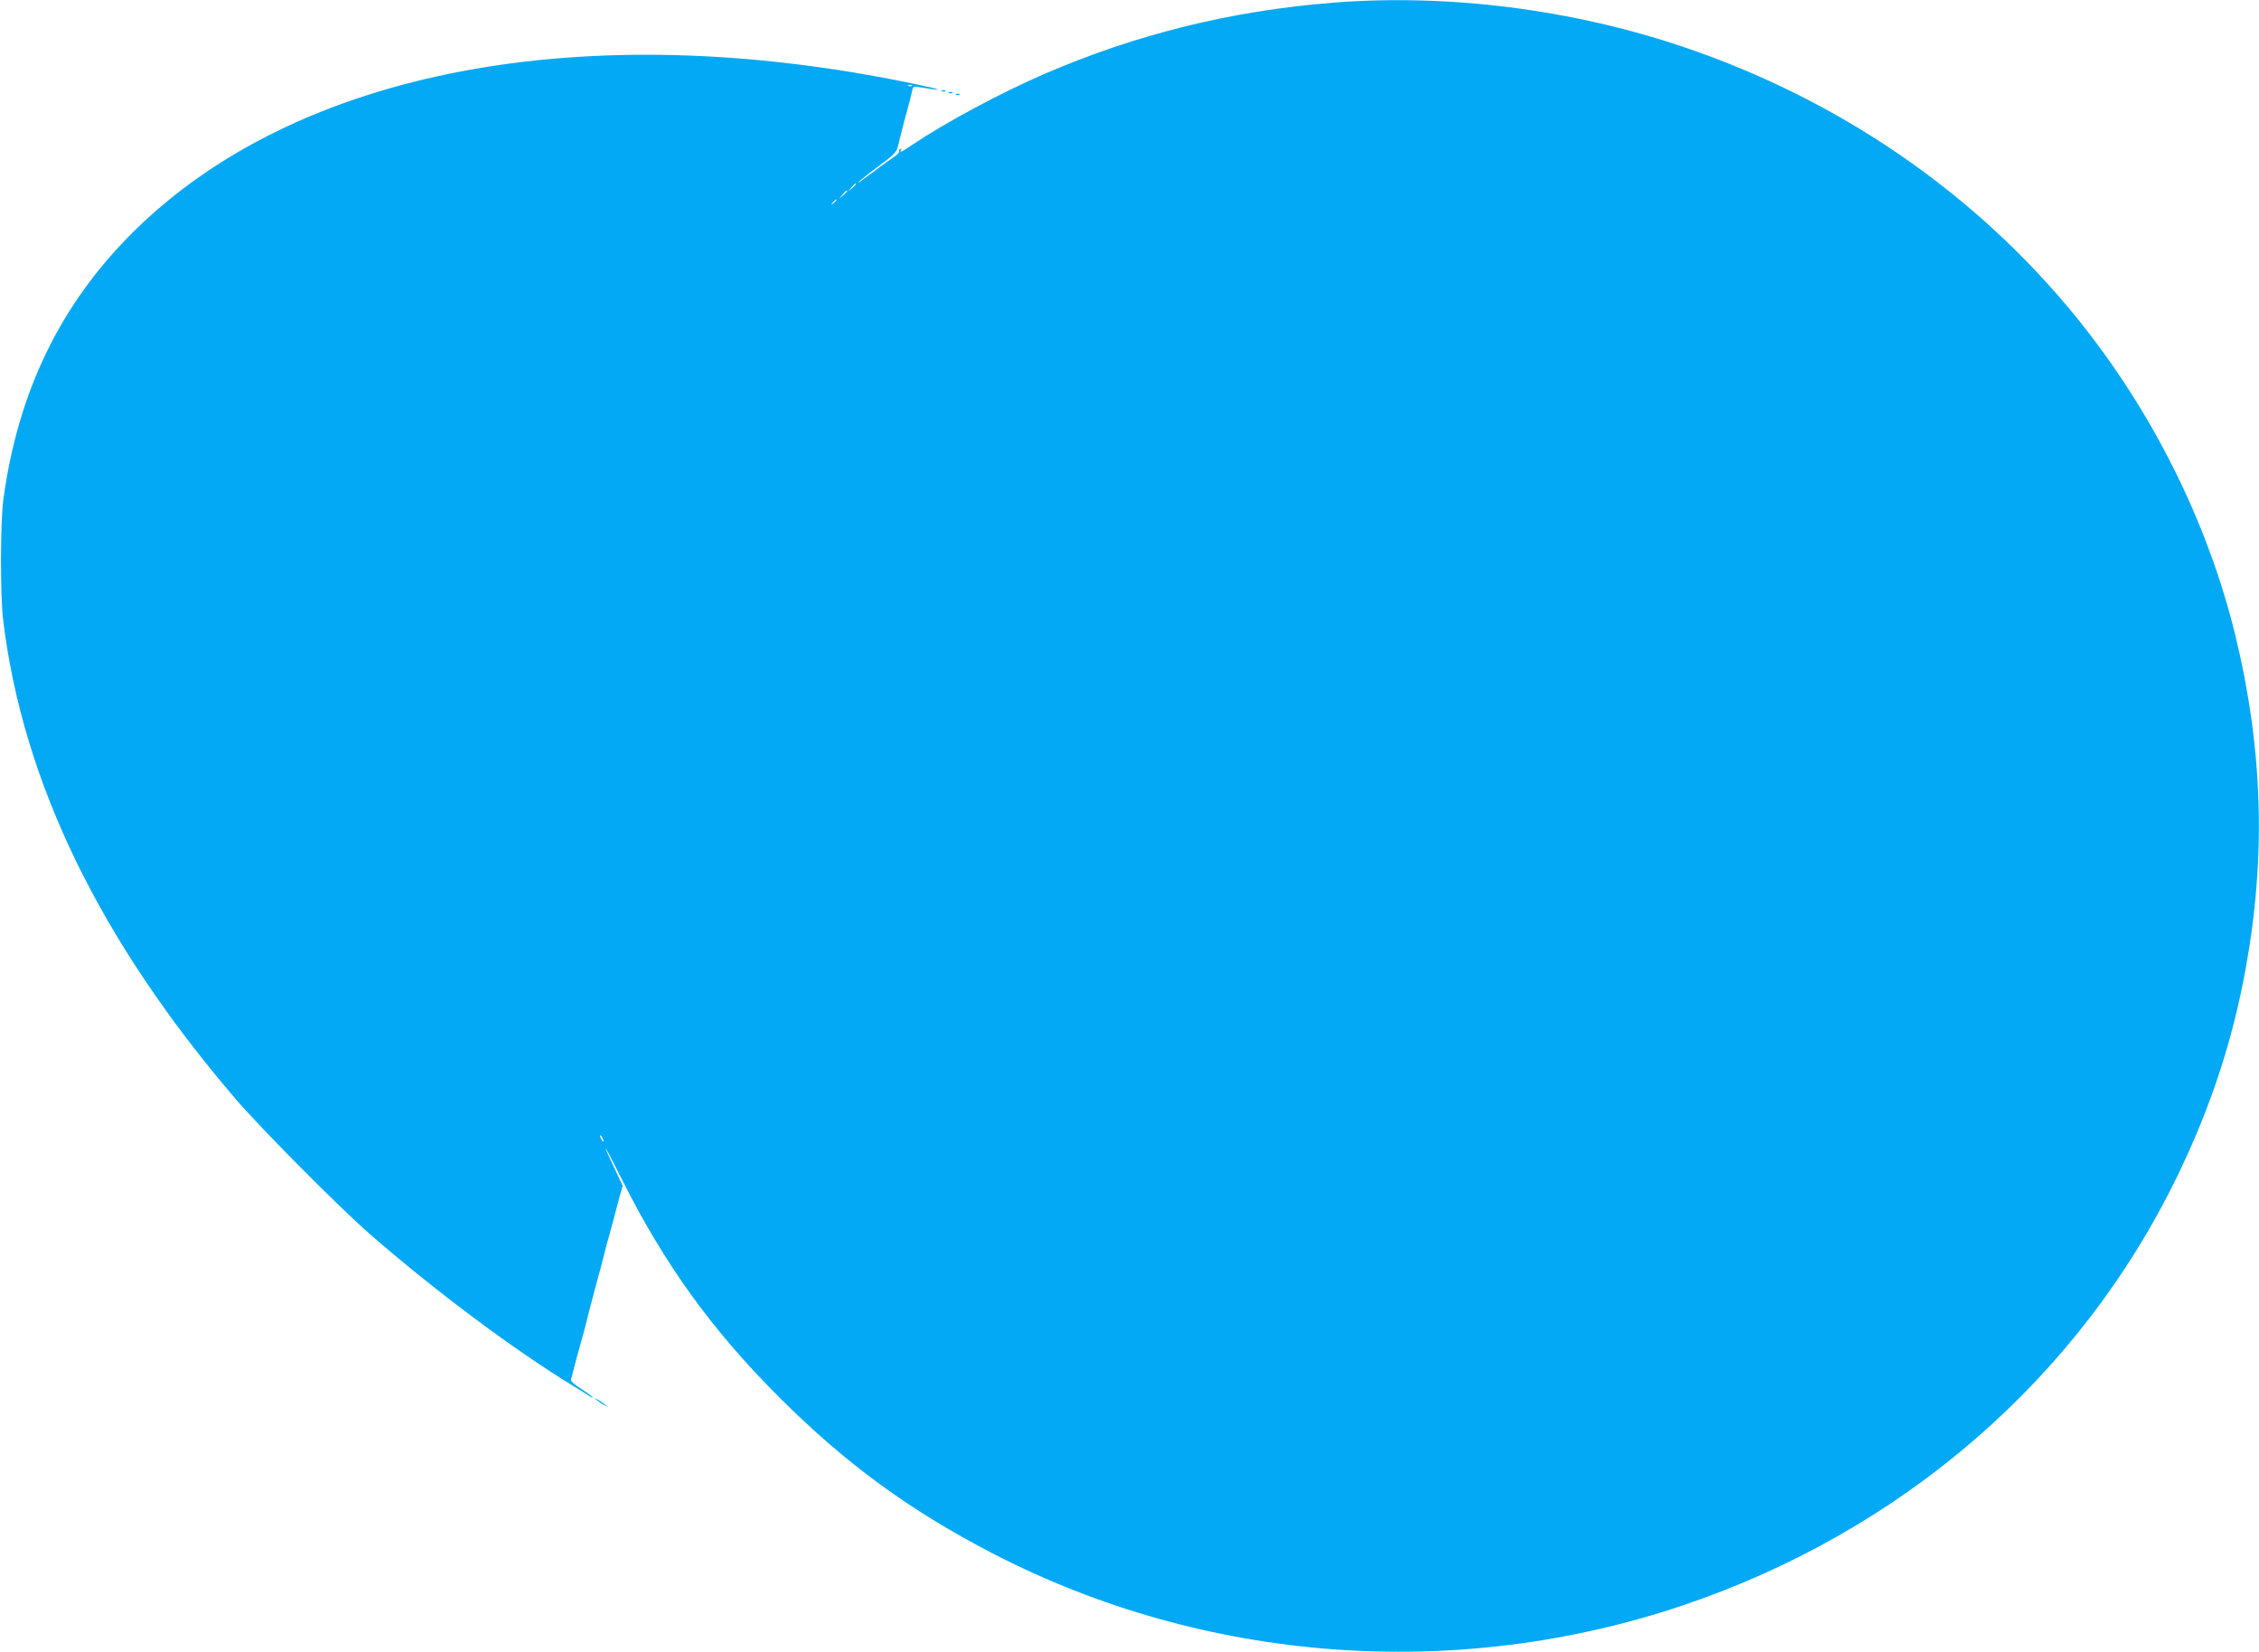 <?xml version="1.0" standalone="no"?>
<!DOCTYPE svg PUBLIC "-//W3C//DTD SVG 20010904//EN"
 "http://www.w3.org/TR/2001/REC-SVG-20010904/DTD/svg10.dtd">
<svg version="1.0" xmlns="http://www.w3.org/2000/svg"
 width="1280pt" height="936pt" viewBox="0 0 1280 936"
 preserveAspectRatio="xMidYMid meet">
<g transform="translate(0,936) scale(0.1,-0.1)"
fill="#03a9f4" stroke="none">
<path d="M7555 9345 c-578 -46 -1114 -178 -1635 -403 -248 -107 -563 -276
-752 -403 -59 -41 -74 -47 -62 -27 4 7 3 8 -5 4 -6 -4 -9 -11 -6 -15 2 -5 -14
-21 -38 -36 -23 -16 -78 -55 -121 -88 -44 -33 -76 -56 -73 -50 4 6 54 46 112
89 97 72 105 81 115 123 6 25 15 62 20 81 4 19 18 69 29 110 12 41 24 90 28
109 6 32 7 33 42 27 151 -25 136 -15 -29 19 -1865 390 -3500 79 -4426 -840
-412 -409 -652 -904 -735 -1515 -17 -127 -18 -544 -1 -685 112 -915 547 -1812
1316 -2710 142 -166 591 -618 761 -766 367 -320 811 -652 1151 -860 38 -23 79
-48 92 -57 12 -8 22 -12 22 -9 0 2 -29 24 -65 47 -49 32 -64 47 -59 59 3 9 10
32 14 51 8 32 16 64 57 210 8 30 19 71 23 90 5 19 18 70 29 112 12 43 30 113
42 155 11 43 24 94 29 113 5 19 13 51 19 70 5 19 19 69 30 110 10 41 26 99 34
129 l15 53 -49 105 c-78 165 -57 134 44 -67 244 -486 512 -857 896 -1240 374
-373 735 -637 1206 -881 1200 -621 2624 -728 3911 -294 1244 420 2245 1288
2799 2427 191 393 315 770 390 1183 116 638 96 1251 -60 1889 -157 641 -471
1269 -898 1796 -571 704 -1344 1236 -2231 1535 -632 213 -1332 301 -1981 250z
m-2388 -471 c-3 -3 -12 -4 -19 -1 -8 3 -5 6 6 6 11 1 17 -2 13 -5z m-317 -557
c0 -2 -10 -12 -22 -23 l-23 -19 19 23 c18 21 26 27 26 19z m-50 -40 c0 -2 -10
-12 -22 -23 l-23 -19 19 23 c18 21 26 27 26 19z m-60 -51 c0 -2 -8 -10 -17
-17 -16 -13 -17 -12 -4 4 13 16 21 21 21 13z m-1320 -5331 c0 -5 -5 -3 -10 5
-5 8 -10 20 -10 25 0 6 5 3 10 -5 5 -8 10 -19 10 -25z"/>
<path d="M5338 8843 c7 -3 16 -2 19 1 4 3 -2 6 -13 5 -11 0 -14 -3 -6 -6z"/>
<path d="M5378 8833 c7 -3 16 -2 19 1 4 3 -2 6 -13 5 -11 0 -14 -3 -6 -6z"/>
<path d="M5418 8823 c7 -3 16 -2 19 1 4 3 -2 6 -13 5 -11 0 -14 -3 -6 -6z"/>
<path d="M3385 1425 c11 -9 29 -21 40 -26 l20 -10 -20 16 c-11 9 -29 21 -40
26 l-20 10 20 -16z"/>
</g>
</svg>

